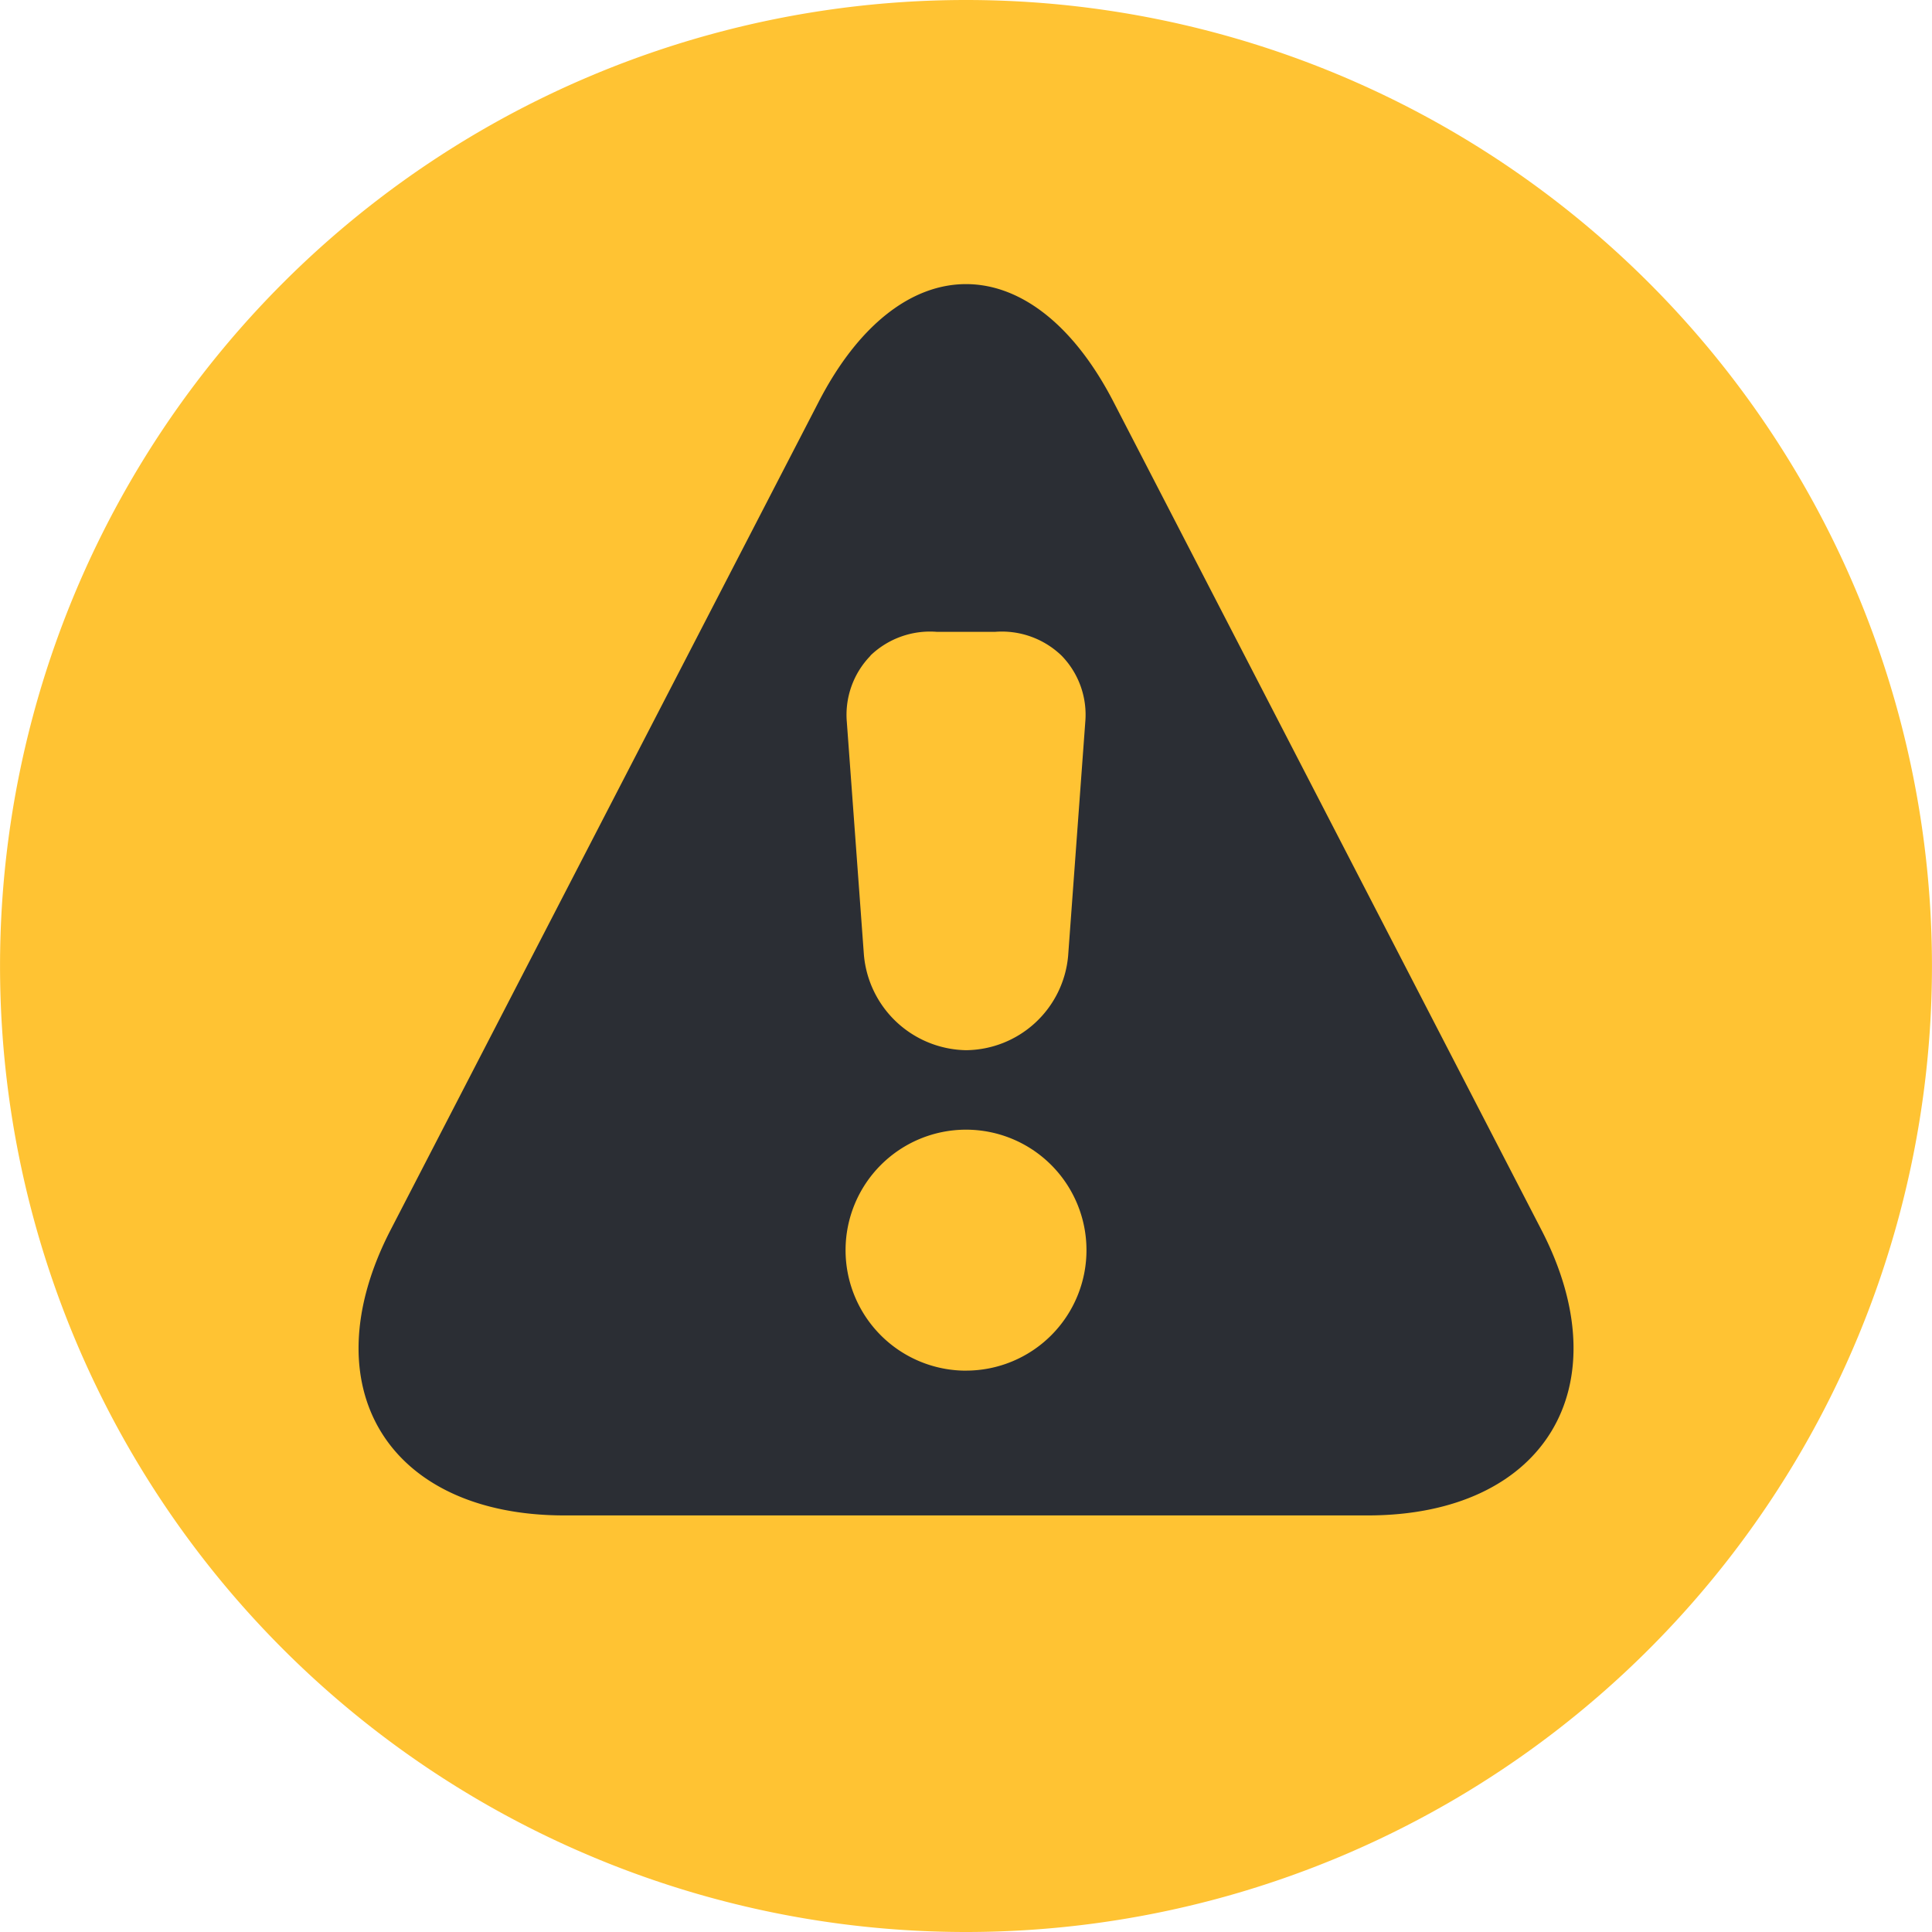 <svg xmlns="http://www.w3.org/2000/svg" xmlns:xlink="http://www.w3.org/1999/xlink" width="47.5" height="47.5" viewBox="0 0 47.5 47.5">
  <defs>
    <clipPath id="clip-path">
      <path id="Path_592" data-name="Path 592" d="M0,18.327H47.5v-47.5H0Z" transform="translate(0 29.173)" fill="none"/>
    </clipPath>
  </defs>
  <g id="Caution_Icon" data-name="Caution Icon" transform="translate(0 29.173)">
    <g id="Group_1001" data-name="Group 1001" transform="translate(0 -29.173)" clip-path="url(#clip-path)">
      <g id="Group_999" data-name="Group 999" transform="translate(0.001)">
        <path id="Path_590" data-name="Path 590" d="M9.163,18.327A23.749,23.749,0,0,0,32.912-5.422,23.75,23.75,0,0,0,9.163-29.173,23.75,23.75,0,0,0-14.586-5.422,23.749,23.749,0,0,0,9.163,18.327" transform="translate(14.586 29.173)" fill="#ffc333"/>
      </g>
      <g id="Group_1000" data-name="Group 1000" transform="translate(8.815 6.986)">
        <path id="Path_591" data-name="Path 591" d="M11.221,8.972.7-11.387c-1.995-3.861-5.258-3.861-7.25,0L-17.074,8.972c-1.993,3.859-.07,7.018,4.274,7.018H6.947c4.346,0,6.269-3.159,4.274-7.018m-16.5-14.12a2.114,2.114,0,0,1,1.643-.585H-2.22a2.116,2.116,0,0,1,1.643.585A2.081,2.081,0,0,1,.006-3.523L-.416,2.233A2.544,2.544,0,0,1-2.927,4.552,2.566,2.566,0,0,1-5.437,2.209l-.42-5.726a2.082,2.082,0,0,1,.583-1.63m2.348,17.578A2.963,2.963,0,0,1-5.888,9.467,2.963,2.963,0,0,1-2.927,6.506,2.962,2.962,0,0,1,.035,9.467a2.962,2.962,0,0,1-2.962,2.963" transform="translate(17.862 14.282)" fill="#2b2e34"/>
      </g>
    </g>
  </g>
</svg>
